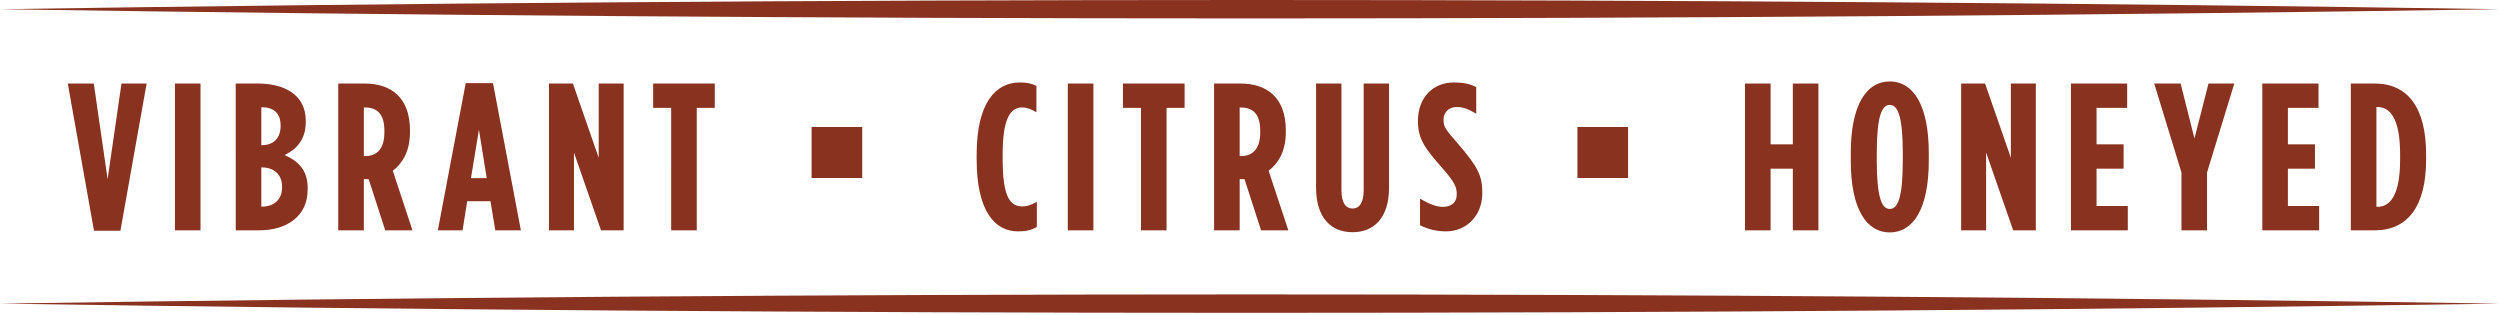 <?xml version="1.0" encoding="utf-8"?>
<!-- Generator: Adobe Illustrator 28.1.0, SVG Export Plug-In . SVG Version: 6.00 Build 0)  -->
<svg version="1.1" id="Artwork" xmlns="http://www.w3.org/2000/svg" xmlns:xlink="http://www.w3.org/1999/xlink" x="0px" y="0px"
	 viewBox="0 0 566.995 71.494" style="enable-background:new 0 0 566.995 71.494;" xml:space="preserve">
<style type="text/css">
	.st0{fill:#88321F;}
</style>
<g>
	<path class="st0" d="M0,2.089c181.59-2.773,385.34-2.798,566.929,0C385.339,4.885,181.589,4.863,0,2.089L0,2.089z M0,68.859
		c181.589,2.773,385.339,2.798,566.929,0C385.34,66.062,181.59,66.087,0,68.859L0,68.859z M15.373,18.945h5.897l3.139,21.688
		l3.14-21.688h5.707l-5.945,33.388h-5.992L15.373,18.945z M39.675,18.945h5.803v33.292h-5.803V18.945z M53.464,18.945h5.042
		c5.612,0,10.844,2.283,10.844,8.466v0.238c0,4.281-2.426,6.373-4.804,7.515c2.807,1.237,5.231,3.187,5.231,7.42v0.428
		c0,5.897-4.565,9.227-11.034,9.227h-5.279V18.945z M59.362,32.928c2.567,0,4.28-1.475,4.28-4.375v-0.095
		c0-2.901-1.713-4.138-4.28-4.138h-0.096v8.608H59.362z M59.409,46.863c2.664,0,4.566-1.569,4.566-4.328v-0.238
		c0-2.758-1.902-4.328-4.566-4.328h-0.143v8.895H59.409z M76.715,18.945h5.993c5.945,0,10.273,3.139,10.273,10.606v0.428
		c0,4.328-1.713,7.086-3.9,8.751l4.471,13.507h-6.183l-3.758-11.604h-0.095h-0.999v11.604h-5.803V18.945z M82.803,35.401
		c2.521,0,4.376-1.474,4.376-5.375v-0.38c0-4.186-1.998-5.279-4.519-5.279h-0.143v11.034H82.803z M105.625,18.849h6.184
		l6.325,33.388h-5.803l-1.094-6.61h-5.279l-1.046,6.61H99.3L105.625,18.849z M110.382,40.394l-1.76-10.986l-1.808,10.986H110.382z
		 M124.51,18.945h5.422l5.851,16.836V18.945h5.66v33.292h-5.137l-6.136-17.645v17.645h-5.66V18.945z M152.222,24.462h-4.09v-5.517
		h13.982v5.517h-4.09v27.775h-5.803V24.462z M184.068,28.799h11.486v11.57h-11.486V28.799z M221.504,36.162V35.02
		c0-11.7,4.328-16.313,9.75-16.313c1.617,0,2.568,0.19,3.805,0.761v5.993c-1.188-0.713-2.14-1.094-3.234-1.094
		c-2.568,0-4.423,2.283-4.423,10.606v1.236c0,8.798,1.854,10.606,4.519,10.606c0.903,0,2.045-0.333,3.234-1.046v5.707
		c-1.332,0.761-2.616,0.999-4.281,0.999C225.547,52.475,221.504,47.766,221.504,36.162z M242.177,18.945h5.803v33.292h-5.803V18.945
		z M258.772,24.462h-4.09v-5.517h13.982v5.517h-4.09v27.775h-5.803V24.462z M275.354,18.945h5.993
		c5.945,0,10.273,3.139,10.273,10.606v0.428c0,4.328-1.713,7.086-3.9,8.751l4.471,13.507h-6.183l-3.758-11.604h-0.095h-0.999v11.604
		h-5.803V18.945z M281.441,35.401c2.521,0,4.376-1.474,4.376-5.375v-0.38c0-4.186-1.998-5.279-4.519-5.279h-0.143v11.034H281.441z
		 M298.48,42.535v-23.59h5.755v24.161c0,2.997,1.046,4.186,2.521,4.186s2.521-1.188,2.521-4.186V18.945h5.755v23.59
		c0,6.991-3.52,10.131-8.276,10.131C302,52.666,298.48,49.526,298.48,42.535z M322.06,51.096v-6.04
		c2.045,1.189,3.662,1.855,5.231,1.855c1.665,0,3.092-0.809,3.092-2.854v-0.095c0-1.522-0.476-2.663-3.234-5.803
		c-3.947-4.47-5.564-6.611-5.564-10.653V27.41c0-5.327,3.472-8.704,8.085-8.704c2.331,0,3.71,0.333,5.137,1.046v6.04
		c-1.808-1.046-2.901-1.522-4.423-1.522c-1.617,0-2.996,1.046-2.996,2.854v0.095c0,1.57,0.476,2.141,3.233,5.327
		c4.566,5.279,5.565,7.324,5.565,11.129v0.095c0,5.231-3.663,8.704-8.229,8.704C325.674,52.475,323.724,51.904,322.06,51.096z
		 M357.758,28.799h11.486v11.57h-11.486V28.799z M395.764,18.945h5.803v13.792h5.042V18.945h5.802v33.292h-5.802V38.255h-5.042
		v13.982h-5.803V18.945z M419.752,36.447v-1.712c0-10.987,3.567-16.266,8.847-16.266s8.846,5.279,8.846,16.266v1.712
		c0,10.986-3.566,16.266-8.846,16.266S419.752,47.433,419.752,36.447z M431.547,36.447v-1.712c0-8.562-1.188-10.939-2.948-10.939
		s-2.949,2.378-2.949,10.939v1.712c0,8.561,1.189,10.939,2.949,10.939S431.547,45.008,431.547,36.447z M444.786,18.945h5.422
		l5.851,16.836V18.945h5.66v33.292h-5.137l-6.136-17.645v17.645h-5.66V18.945z M469.692,18.945h12.747v5.517h-6.944v8.275h6.136
		v5.518h-6.136v8.466h7.087v5.517h-12.89V18.945z M494.749,39.11l-6.183-20.166h5.993l3.139,12.461l3.187-12.461h5.851
		l-6.184,20.166v13.127h-5.803V39.11z M513.087,18.945h12.747v5.517h-6.944v8.275h6.136v5.518h-6.136v8.466h7.087v5.517h-12.89
		V18.945z M533.164,18.945h5.422c7.42,0,11.653,5.375,11.653,16.076v1.142c0,10.701-4.233,16.075-11.653,16.075h-5.422V18.945z
		 M539.205,46.911c2.758,0,5.137-2.426,5.137-10.749V35.02c0-8.323-2.379-10.749-5.137-10.749h-0.238v22.64H539.205z"/>
</g>
</svg>
